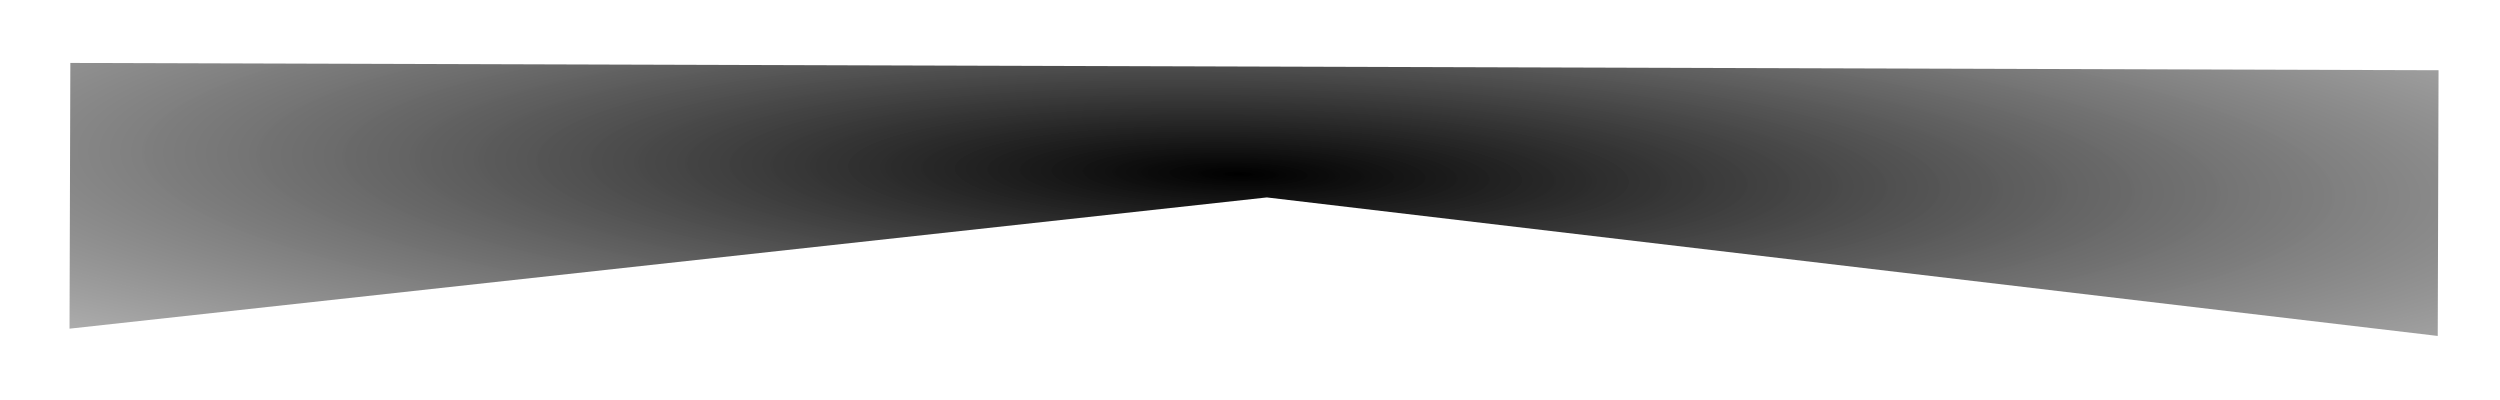 <?xml version="1.0" encoding="UTF-8"?> <svg xmlns="http://www.w3.org/2000/svg" width="256" height="41" viewBox="0 0 256 41" fill="none"><g id="Rectangle 34627295" filter="url(#filter0_f_918_61227)"><path d="M7.203 6.445L249.707 7.192L249.624 34.401L129.722 20.217L7.119 33.655L7.203 6.445Z" fill="url(#paint0_radial_918_61227)"></path></g><defs><filter id="filter0_f_918_61227" x="0.875" y="0.201" width="255.077" height="40.446" filterUnits="userSpaceOnUse" color-interpolation-filters="sRGB"><feFlood flood-opacity="0" result="BackgroundImageFix"></feFlood><feBlend mode="normal" in="SourceGraphic" in2="BackgroundImageFix" result="shape"></feBlend><feGaussianBlur stdDeviation="3.122" result="effect1_foregroundBlur_918_61227"></feGaussianBlur></filter><radialGradient id="paint0_radial_918_61227" cx="0" cy="0" r="1" gradientUnits="userSpaceOnUse" gradientTransform="translate(126.8 17.838) rotate(91.371) scale(47.132 274.934)"><stop></stop><stop offset="1" stop-color="#666666" stop-opacity="0"></stop></radialGradient></defs></svg> 